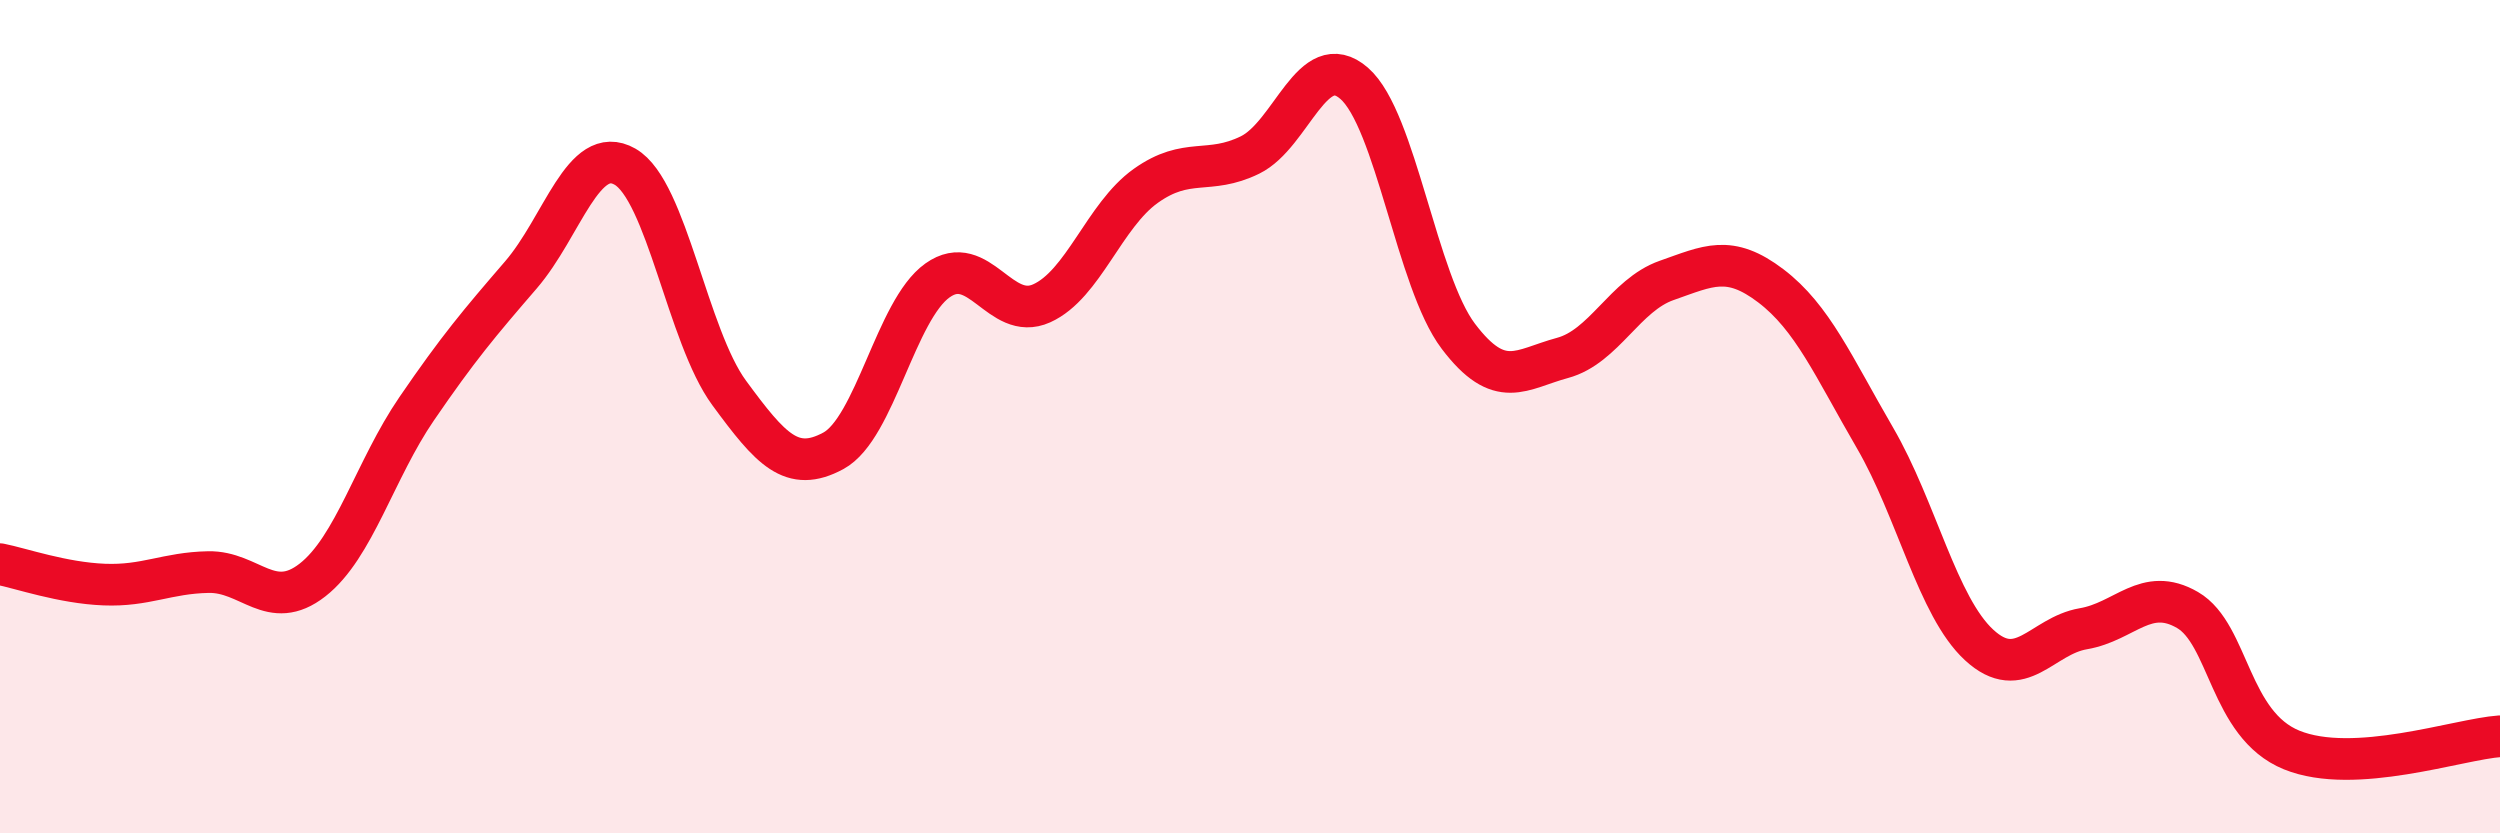 
    <svg width="60" height="20" viewBox="0 0 60 20" xmlns="http://www.w3.org/2000/svg">
      <path
        d="M 0,13.54 C 0.5,13.64 1.5,13.99 2.5,14.03 C 3.5,14.07 4,13.75 5,13.73 C 6,13.71 6.5,14.7 7.5,13.92 C 8.5,13.14 9,11.27 10,9.81 C 11,8.35 11.5,7.76 12.5,6.6 C 13.5,5.44 14,3.43 15,4 C 16,4.57 16.5,8.07 17.5,9.43 C 18.5,10.79 19,11.36 20,10.82 C 21,10.28 21.5,7.44 22.5,6.73 C 23.5,6.02 24,7.73 25,7.28 C 26,6.83 26.5,5.17 27.5,4.46 C 28.5,3.75 29,4.21 30,3.72 C 31,3.23 31.5,1.13 32.5,2 C 33.5,2.87 34,6.75 35,8.07 C 36,9.39 36.5,8.86 37.5,8.59 C 38.5,8.32 39,7.08 40,6.73 C 41,6.38 41.5,6.1 42.5,6.86 C 43.5,7.62 44,8.79 45,10.51 C 46,12.23 46.5,14.56 47.5,15.48 C 48.5,16.4 49,15.26 50,15.09 C 51,14.92 51.5,14.06 52.5,14.64 C 53.5,15.22 53.5,17.39 55,18 C 56.5,18.61 59,17.74 60,17.67L60 20L0 20Z"
        fill="#EB0A25"
        opacity="0.1"
        stroke-linecap="round"
        stroke-linejoin="round"
      />
      <path
        d="M 0,13.54 C 0.5,13.64 1.5,13.99 2.5,14.03 C 3.5,14.07 4,13.75 5,13.73 C 6,13.71 6.5,14.7 7.5,13.92 C 8.5,13.14 9,11.27 10,9.81 C 11,8.35 11.5,7.76 12.5,6.6 C 13.5,5.44 14,3.43 15,4 C 16,4.57 16.5,8.07 17.5,9.43 C 18.5,10.79 19,11.36 20,10.82 C 21,10.28 21.5,7.44 22.5,6.73 C 23.5,6.02 24,7.73 25,7.28 C 26,6.83 26.5,5.17 27.5,4.46 C 28.5,3.75 29,4.21 30,3.72 C 31,3.23 31.5,1.13 32.5,2 C 33.5,2.87 34,6.75 35,8.07 C 36,9.39 36.5,8.86 37.5,8.59 C 38.5,8.32 39,7.08 40,6.73 C 41,6.38 41.5,6.1 42.5,6.86 C 43.5,7.62 44,8.79 45,10.51 C 46,12.23 46.5,14.56 47.5,15.48 C 48.5,16.4 49,15.26 50,15.09 C 51,14.92 51.5,14.06 52.5,14.64 C 53.5,15.22 53.5,17.39 55,18 C 56.5,18.61 59,17.74 60,17.67"
        stroke="#EB0A25"
        stroke-width="1"
        fill="none"
        stroke-linecap="round"
        stroke-linejoin="round"
      />
    </svg>
  